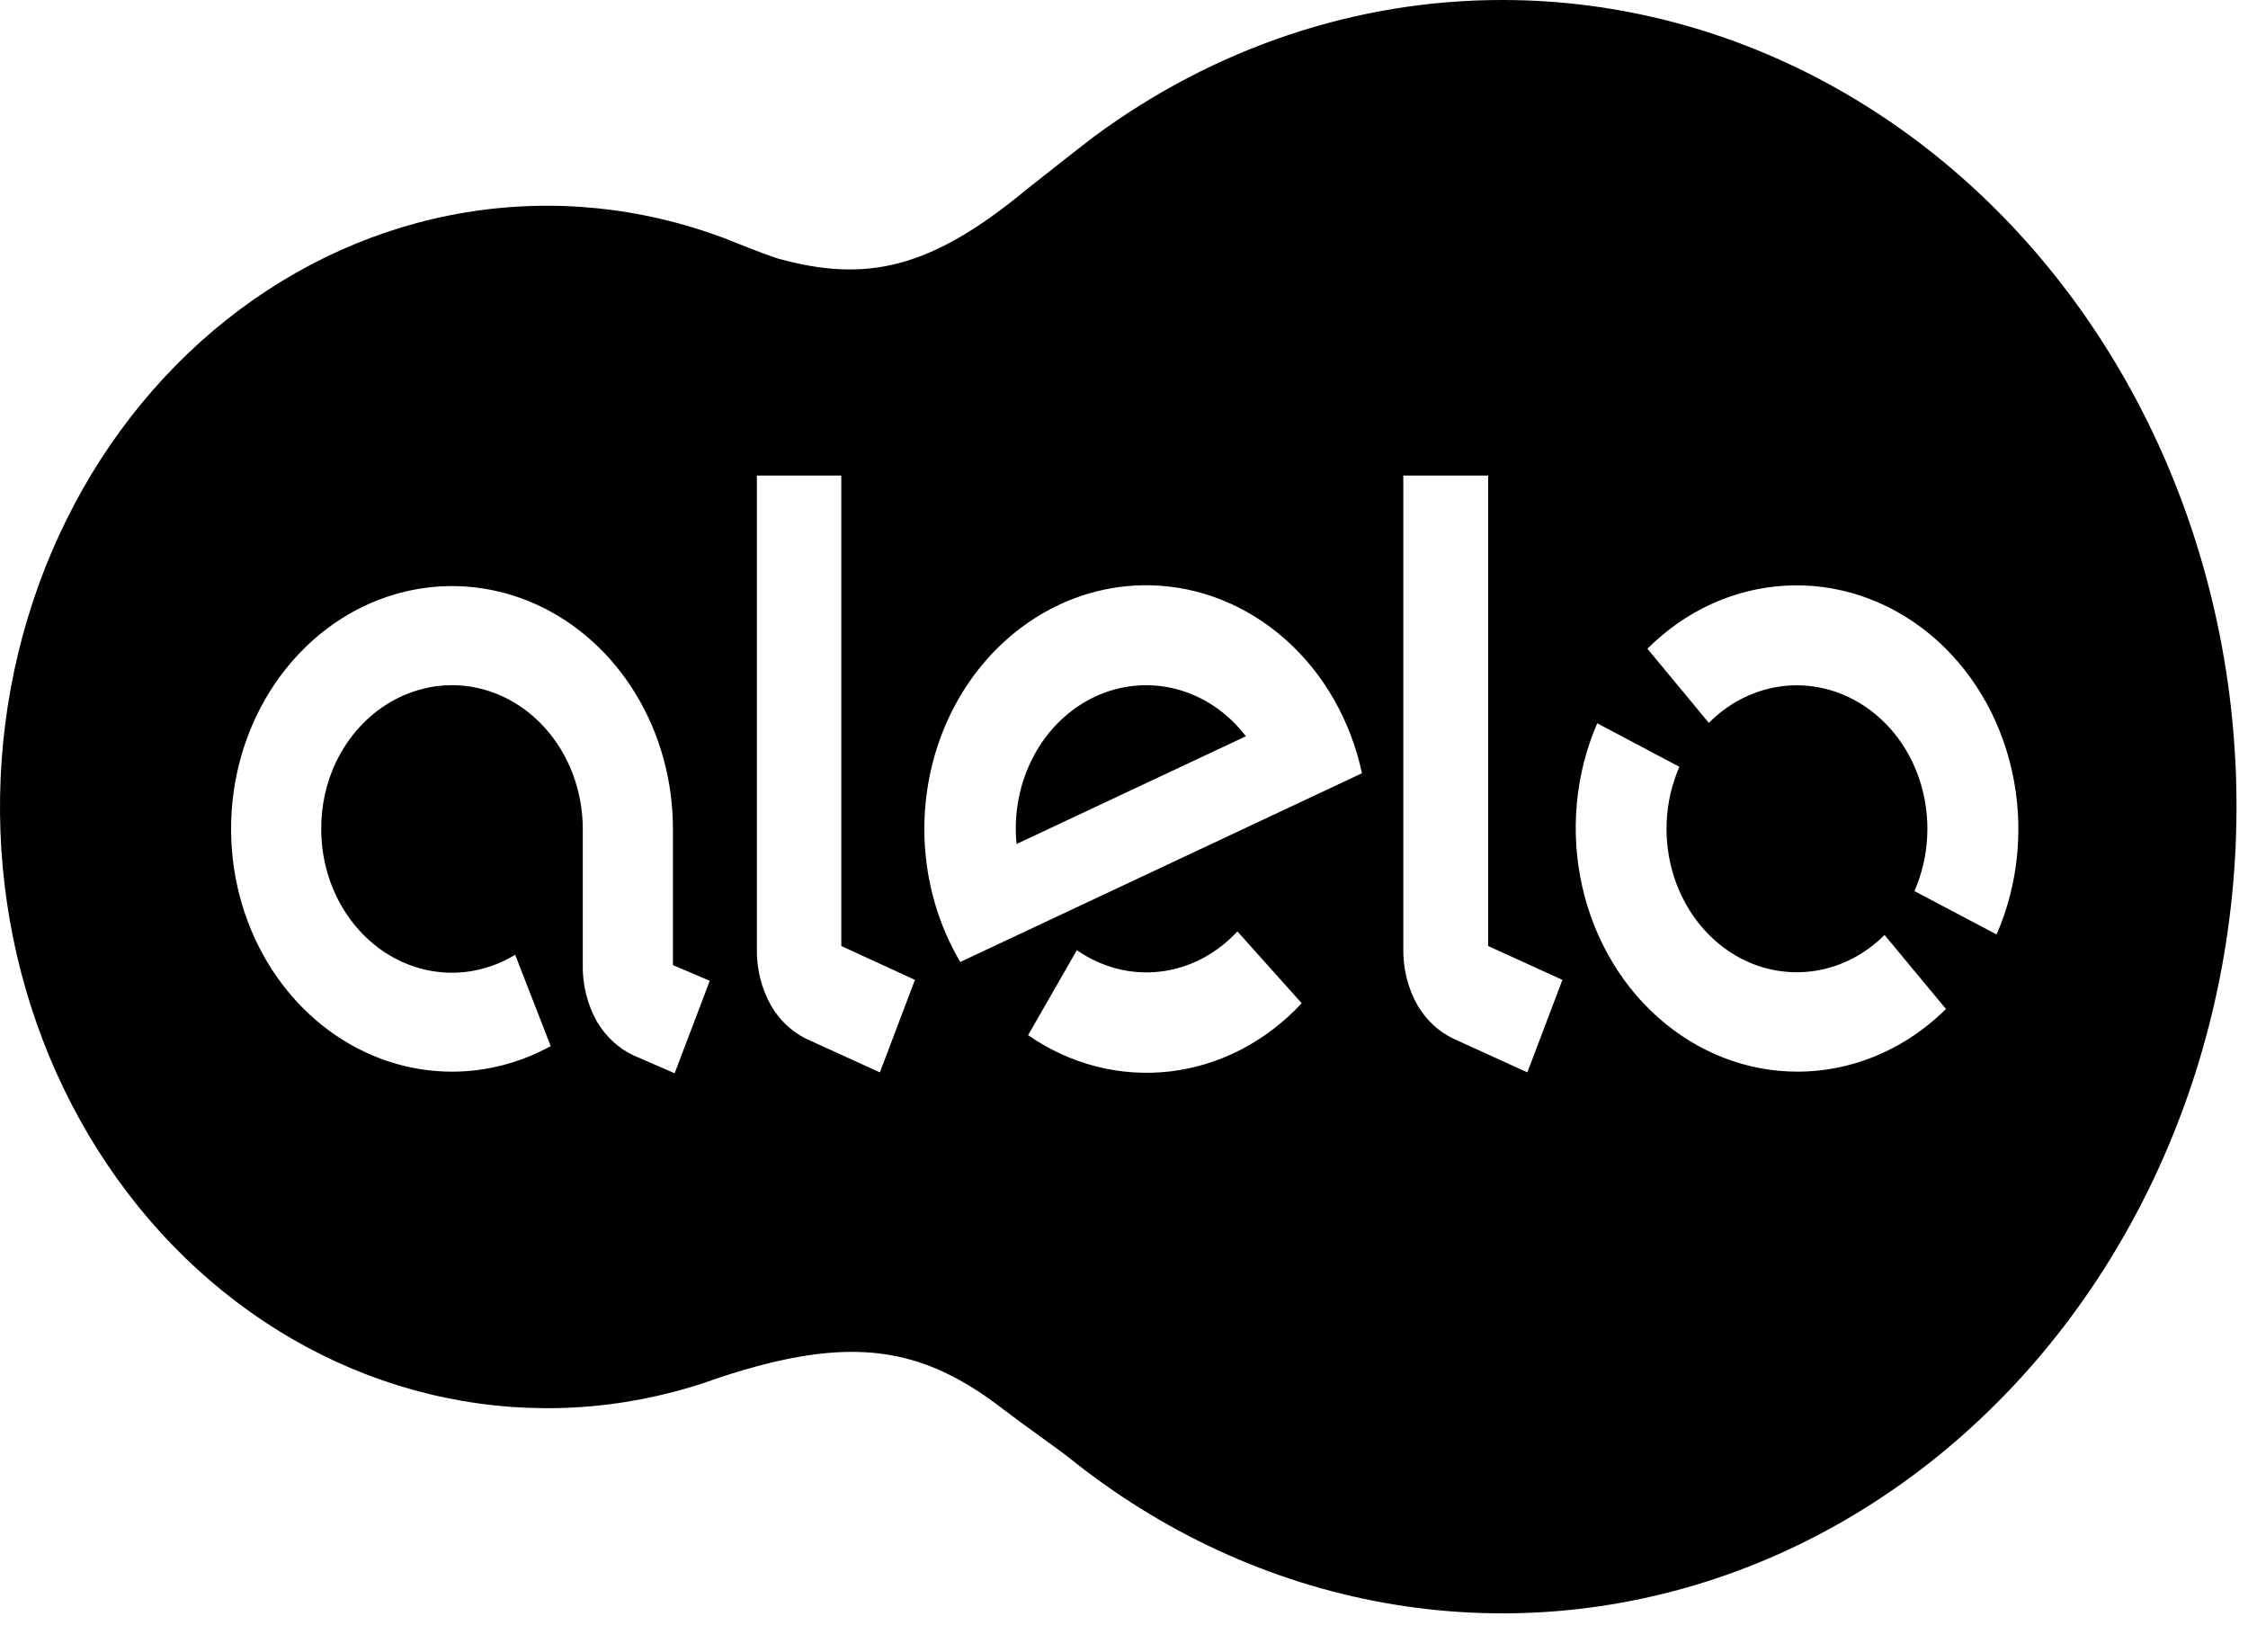 <svg width="49" height="36" viewBox="0 0 49 36" fill="none" xmlns="http://www.w3.org/2000/svg">
<path fill-rule="evenodd" clip-rule="evenodd" d="M23.841 2.981C26.473 1.036 29.572 -0.002 32.744 1.98963e-06C35.272 -0.001 37.765 0.656 40.017 1.918C42.27 3.18 44.218 5.011 45.703 7.26C47.187 9.509 48.165 12.113 48.557 14.858C48.948 17.602 48.742 20.41 47.956 23.051C47.169 25.691 45.825 28.089 44.032 30.048C42.239 32.007 40.049 33.472 37.642 34.321C35.234 35.17 32.678 35.381 30.182 34.935C27.686 34.489 25.323 33.4 23.284 31.756C23.2 31.689 22.967 31.52 22.706 31.331C22.409 31.116 22.076 30.875 21.885 30.728C20.094 29.339 18.546 29.082 15.693 30.02C13.883 30.683 11.953 30.858 10.068 30.531C8.182 30.205 6.396 29.386 4.858 28.143C3.321 26.9 2.077 25.269 1.232 23.389C0.387 21.508 -0.035 19.432 0.002 17.335C0.039 15.238 0.533 13.181 1.444 11.338C2.354 9.494 3.654 7.918 5.234 6.741C6.814 5.564 8.628 4.821 10.523 4.575C12.419 4.328 14.341 4.586 16.127 5.325C16.299 5.398 16.847 5.604 16.964 5.637C18.876 6.164 20.273 5.866 22.353 4.148C22.408 4.1 23.66 3.117 23.841 2.981ZM25.287 21.176C25.922 21.102 26.516 20.793 26.972 20.3L28.373 21.865C27.596 22.702 26.584 23.226 25.502 23.352C24.42 23.478 23.33 23.2 22.41 22.561L23.472 20.709C24.012 21.085 24.651 21.25 25.287 21.176ZM22.559 13.471C23.318 12.988 24.182 12.74 25.059 12.756C26.136 12.775 27.175 13.189 28.013 13.931C28.852 14.673 29.441 15.702 29.687 16.853L20.931 20.966C20.453 20.158 20.183 19.223 20.151 18.259C20.12 17.296 20.327 16.342 20.751 15.498C21.175 14.655 21.8 13.954 22.559 13.471ZM22.53 16.48C22.222 17.058 22.092 17.73 22.158 18.395L27.157 16.047C26.765 15.534 26.234 15.174 25.641 15.019C25.048 14.864 24.426 14.922 23.866 15.185C23.306 15.448 22.837 15.902 22.53 16.48ZM32.437 20.618V10.364H30.588V20.651C30.577 21.095 30.684 21.533 30.898 21.911C31.089 22.235 31.363 22.489 31.687 22.641L33.292 23.372L34.056 21.356L32.437 20.618ZM18.338 20.618V10.364H16.498V20.663C16.488 21.108 16.596 21.546 16.81 21.923C16.996 22.239 17.262 22.488 17.574 22.641L19.179 23.372L19.943 21.356L18.338 20.618ZM41.29 15.982C41.041 15.676 40.74 15.426 40.403 15.248C39.892 14.976 39.317 14.879 38.755 14.969C38.192 15.059 37.667 15.333 37.248 15.755L35.909 14.139C36.738 13.31 37.804 12.824 38.924 12.764C40.044 12.703 41.148 13.073 42.048 13.808C42.947 14.544 43.586 15.601 43.854 16.797C44.123 17.993 44.005 19.255 43.52 20.366L41.729 19.421C41.891 19.051 41.986 18.65 42.007 18.24C42.028 17.831 41.976 17.42 41.853 17.033C41.73 16.645 41.538 16.288 41.29 15.982ZM37.938 20.885C37.258 20.525 36.736 19.884 36.486 19.101C36.236 18.319 36.279 17.46 36.606 16.712L34.815 15.764C34.335 16.874 34.219 18.132 34.489 19.325C34.758 20.517 35.395 21.57 36.292 22.304C37.188 23.038 38.288 23.408 39.405 23.351C40.522 23.294 41.586 22.814 42.417 21.991L41.078 20.378C40.659 20.796 40.137 21.067 39.578 21.157C39.019 21.247 38.448 21.153 37.938 20.885ZM14.668 21.034V18.065C14.668 17.019 14.386 15.995 13.857 15.125C13.328 14.255 12.576 13.577 11.696 13.176C10.816 12.776 9.847 12.671 8.913 12.875C7.979 13.079 7.121 13.583 6.447 14.323C5.774 15.063 5.315 16.006 5.129 17.033C4.944 18.059 5.039 19.123 5.403 20.09C5.768 21.057 6.385 21.884 7.177 22.465C7.969 23.047 8.9 23.357 9.853 23.357C10.599 23.357 11.336 23.166 12.004 22.8L11.229 20.809C10.795 21.073 10.306 21.208 9.81 21.2C9.314 21.192 8.828 21.042 8.401 20.765C7.975 20.488 7.621 20.093 7.375 19.619C7.13 19.146 7.001 18.61 7.002 18.065C7 17.553 7.112 17.049 7.33 16.596C7.522 16.201 7.788 15.856 8.111 15.583C8.435 15.311 8.807 15.117 9.204 15.016C9.414 14.961 9.63 14.933 9.846 14.933C10.603 14.932 11.329 15.262 11.864 15.849C12.4 16.436 12.702 17.234 12.703 18.065V21.009C12.692 21.453 12.8 21.891 13.013 22.268C13.205 22.591 13.479 22.846 13.802 22.999L14.705 23.392L15.471 21.376L14.668 21.034Z" fill="black"/>
</svg>

